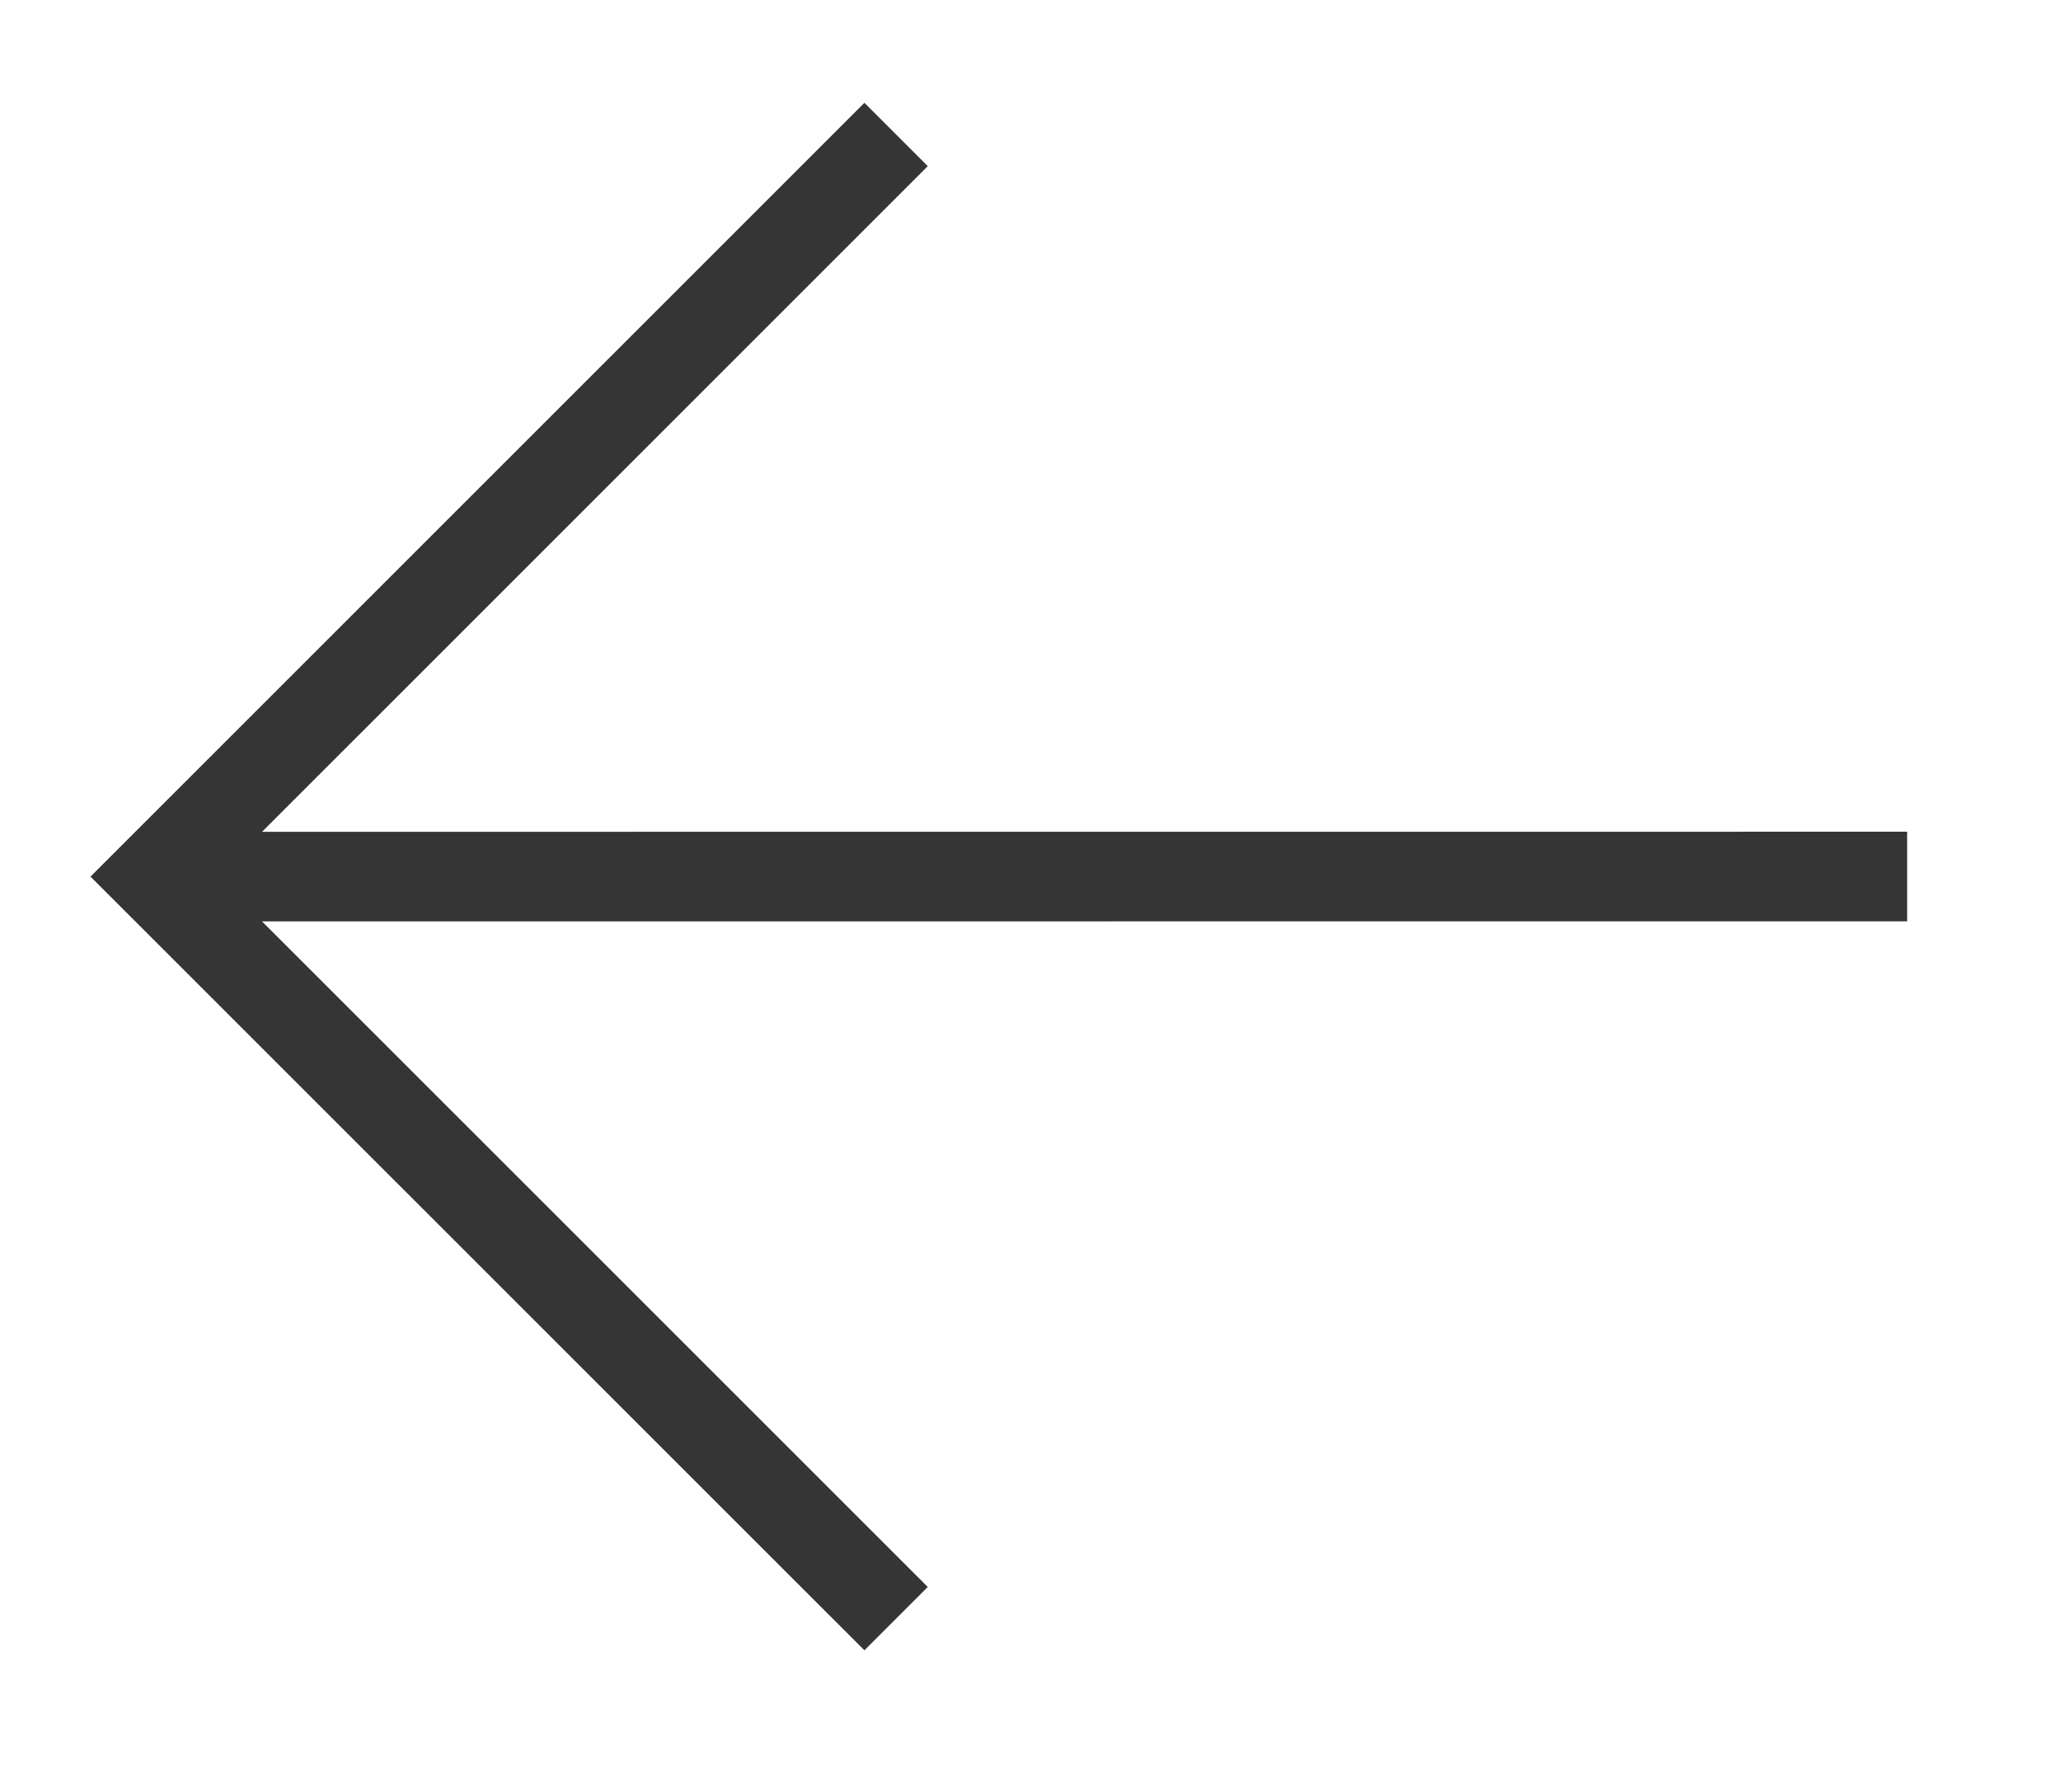<?xml version="1.0" encoding="UTF-8"?> <svg xmlns="http://www.w3.org/2000/svg" width="23" height="20" viewBox="0 0 23 20" fill="none"><path d="M21.283 9.783L1.718 9.784" stroke="#353535"></path><path d="M10 1.501L1.717 9.784L10 18.066" stroke="#353535"></path></svg> 